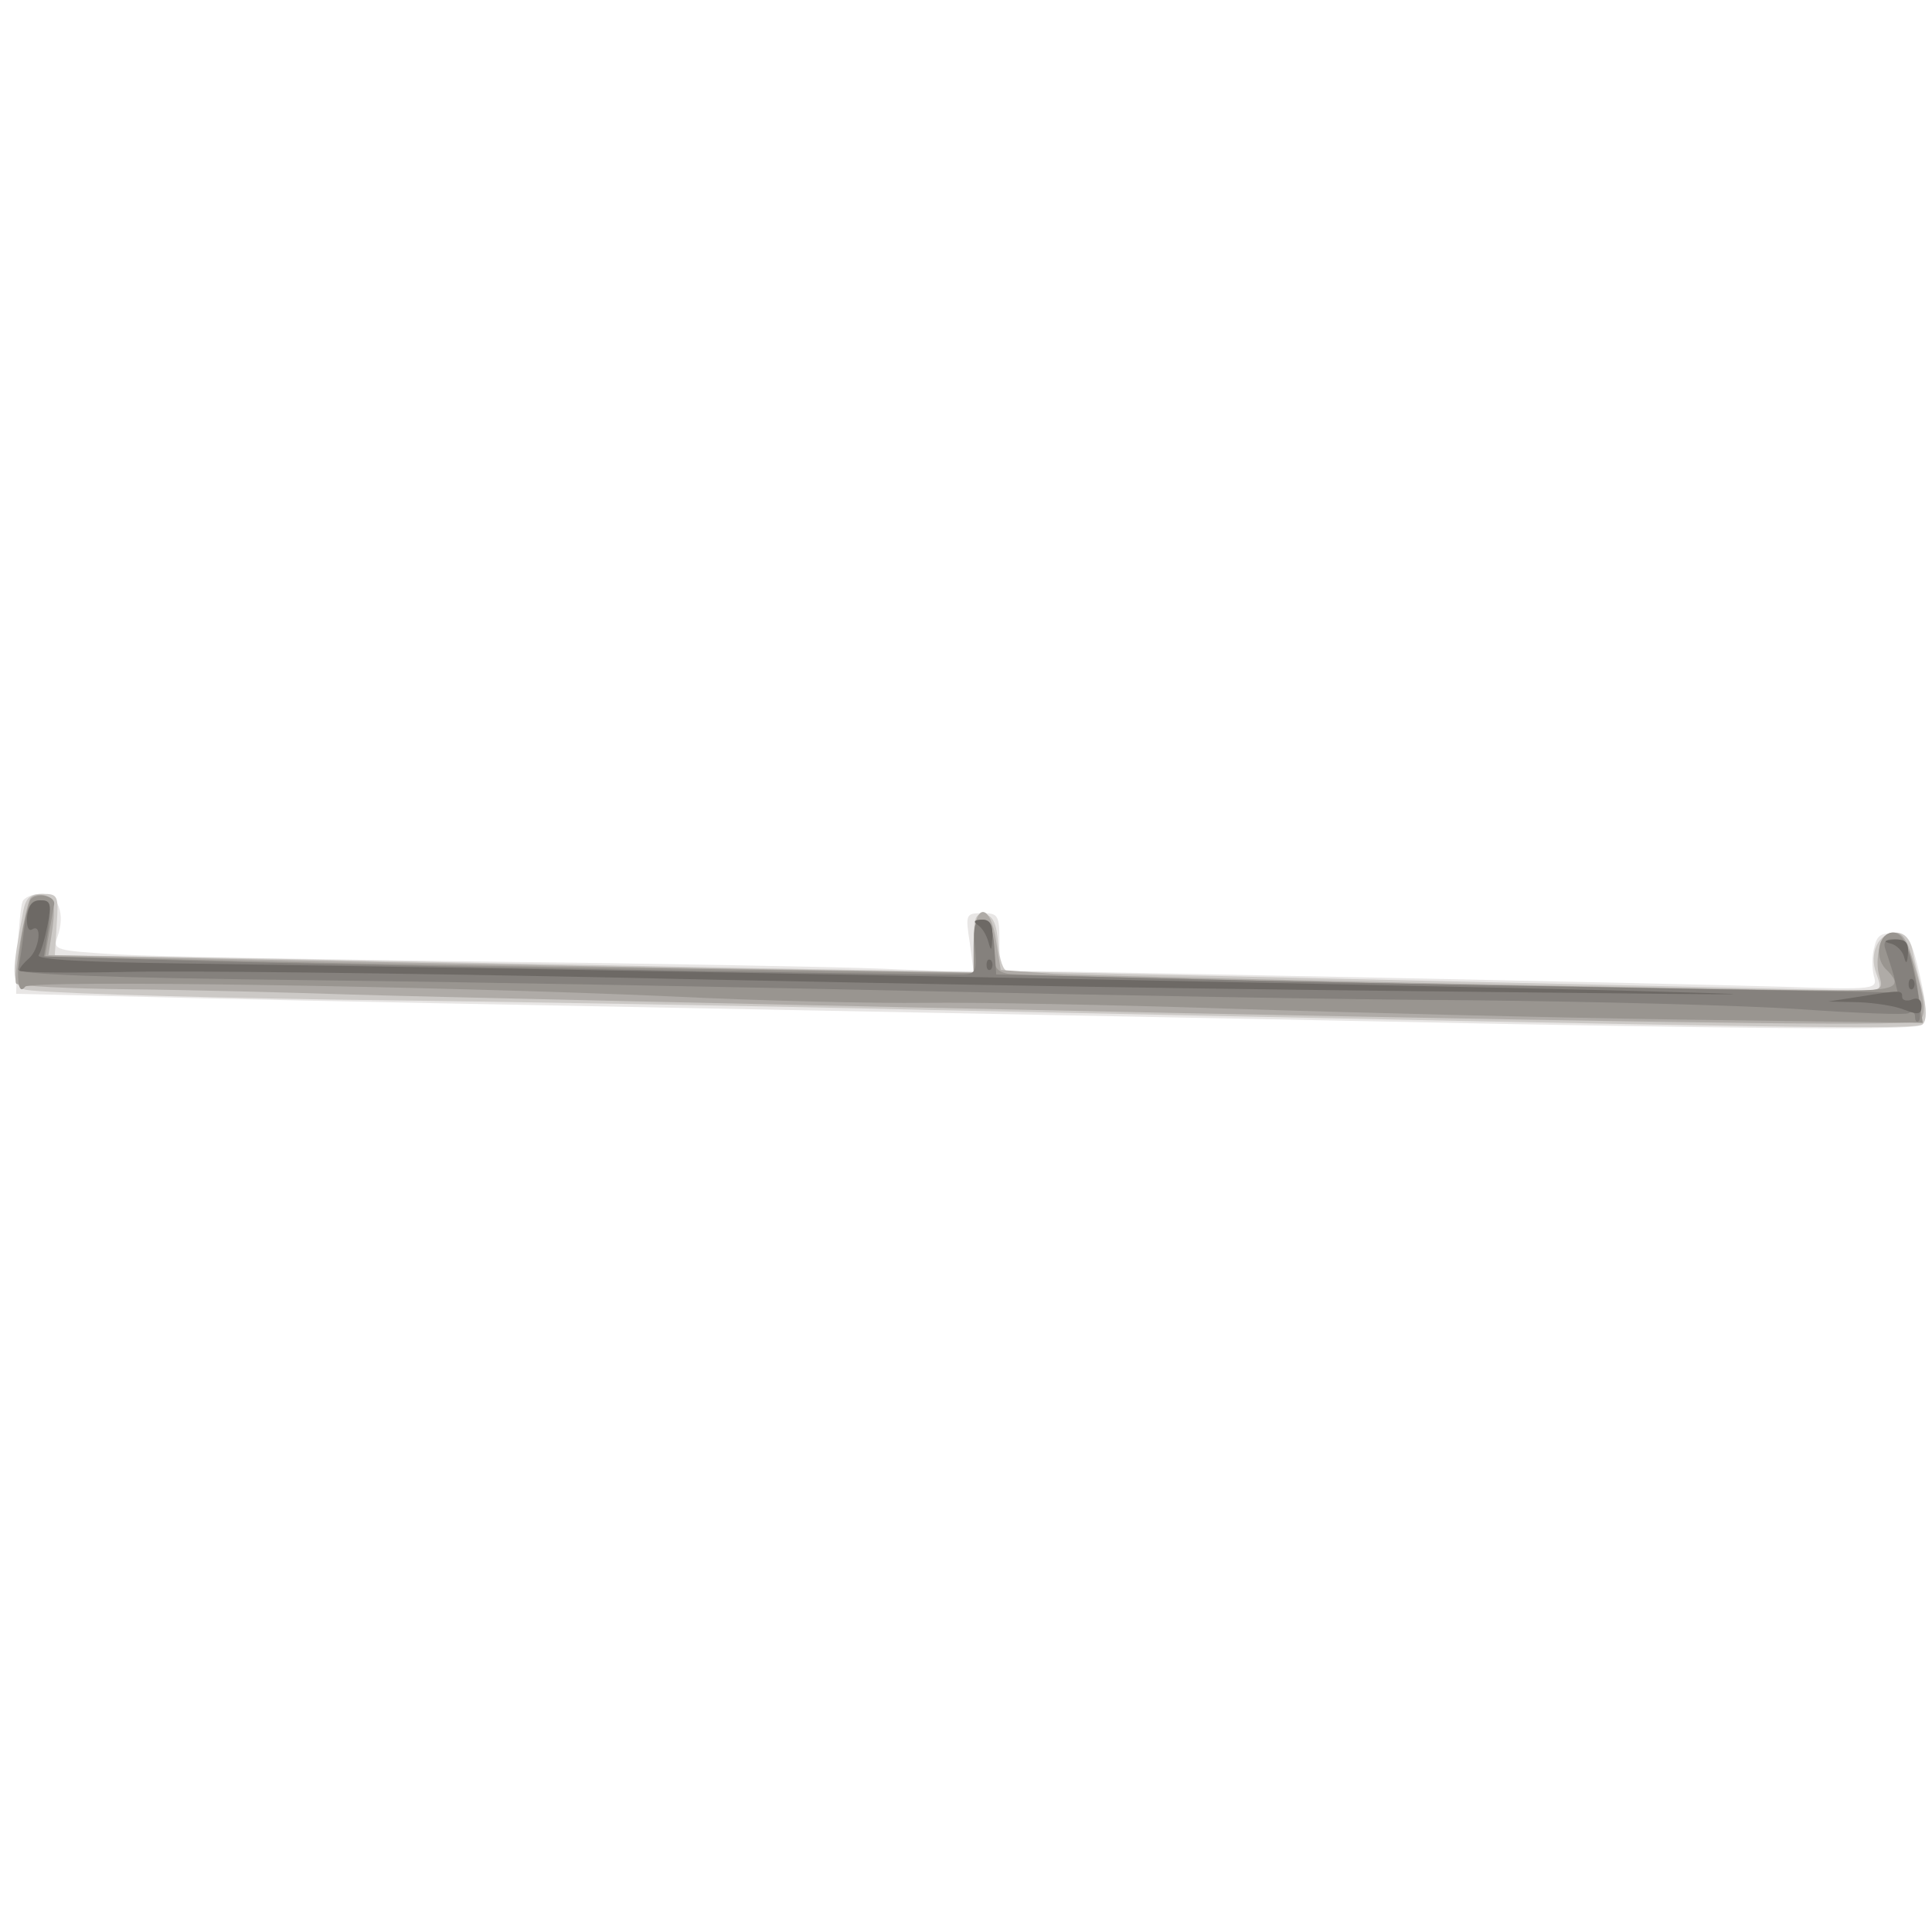 <svg xmlns="http://www.w3.org/2000/svg" xmlns:xlink="http://www.w3.org/1999/xlink" width="800" height="800"><rect width="100%" height="100%" fill="#333333" stroke="none"/><g><svg xmlns="http://www.w3.org/2000/svg" xmlns:xlink="http://www.w3.org/1999/xlink" width="800" height="800"/><svg xmlns="http://www.w3.org/2000/svg" width="800" height="800" version="1.0" viewBox="0 0 800 800"><g fill="#fff" transform="matrix(.267 0 0 -.267 0 800)"><path d="M0 1500V0h3000v3000H0V1500z"/></g></svg><svg xmlns="http://www.w3.org/2000/svg" width="800" height="800" version="1.0" viewBox="0 0 800 800"><g fill="#e8e6e5" transform="matrix(.267 0 0 -.267 0 800)"><path d="M35 1598c-3-7-6-42-8-78l-2-65 290-7c160-4 542-11 850-17s840-16 1183-23c445-8 625-9 633-1s7 29-3 74c-13 57-17 64-40 67-20 2-27-2-31-20-4-13-4-33-1-45 6-21 5-22-143-17-164 5-1090 24-1165 24h-48v45c0 42-2 45-26 45-26 0-27-1-20-46l6-46-143 6c-78 3-353 8-612 11s-516 8-572 11c-98 6-101 7-94 27 13 36 1 67-25 67-14 0-27-6-29-12z"/></g></svg><svg xmlns="http://www.w3.org/2000/svg" width="800" height="800" version="1.0" viewBox="0 0 800 800"><g fill="#ccc9c6" transform="matrix(.267 0 0 -.267 0 800)"><path d="M36 1583c-18-95-18-111 1-121 10-5 227-12 483-16 256-3 670-10 920-16 1377-29 1533-31 1542-22 6 6 6 24 0 48-6 22-13 51-16 67-4 18-13 27-26 27-27 0-42-32-30-64 9-24 7-26-18-26-15 0-317 7-672 15s-650 15-657 15-13 18-15 42c-2 31-8 44-20 46-15 3-18-4-18-43v-46l-357 6c-197 4-518 10-713 14l-355 6 3 48c3 44 2 47-22 47-19 0-26-6-30-27z"/></g></svg><svg xmlns="http://www.w3.org/2000/svg" width="800" height="800" version="1.0" viewBox="0 0 800 800"><g fill="#afaba7" transform="matrix(.267 0 0 -.267 0 800)"><path d="M47 1603c-8-13-27-125-22-132 2-4 82-8 177-9s247-5 338-8 674-16 1295-29c854-17 1133-20 1142-12 9 9 9 24-2 65-17 63-22 72-40 72s-29-41-20-69c6-19 2-21-37-21-120-1-1174 22-1244 26l-82 6-7 44c-9 62-35 61-35-2v-46l-437 7c-241 4-564 11-718 14l-280 6 4 25c8 50 6 64-11 68-9 2-18-1-21-5zm1490-160c-4-3-10-3-14 0-3 4 0 7 7 7s10-3 7-7z"/></g></svg><svg xmlns="http://www.w3.org/2000/svg" width="800" height="800" version="1.0" viewBox="0 0 800 800"><g fill="#999590" transform="matrix(.267 0 0 -.267 0 800)"><path d="M46 1598c-20-65-25-156-7-132 7 11 643 1 1001-15 140-7 318-11 395-10s289-3 470-9c182-6 498-14 704-17l373-5-7 46c-9 64-22 94-39 94-22 0-30-37-12-56 29-28 17-34-66-34-167-1-1274 22-1295 26-19 4-23 11-23 44 0 29-4 40-15 40s-15-11-15-41v-42l-452 7c-249 3-573 9-721 13l-267 6 6 36c4 20 7 40 8 45 2 15-34 19-38 4z"/></g></svg><svg xmlns="http://www.w3.org/2000/svg" width="800" height="800" version="1.0" viewBox="0 0 800 800"><g fill="#85817d" transform="matrix(.267 0 0 -.267 0 800)"><path d="M37 1552c-3-26-7-53-9-59-2-8 125-13 462-17 256-3 683-11 950-17s645-13 840-14c195-2 426-8 513-14s162-9 167-6c6 4 10 1 10-6s3-9 6-6c4 4 1 34-6 67-10 49-16 60-32 60-14 0-18-5-14-16 3-9 9-27 13-41l6-26-444 8c-244 4-559 10-699 14l-255 6-3 43c-2 29-8 42-18 42-12 0-15-10-12-42 3-42 2-43-27-43-119 0-1040 16-1208 22l-209 6 7 43c5 39 4 44-13 44-15 0-20-9-25-48z"/></g></svg><svg xmlns="http://www.w3.org/2000/svg" width="800" height="800" version="1.0" viewBox="0 0 800 800"><g fill="#6d6965" transform="matrix(.267 0 0 -.267 0 800)"><path d="M42 1574c-1-14 2-23 8-19 16 10 11-31-5-45-8-7-15-15-15-19 0-3 75-4 167-2 93 2 416-2 718-8 654-14 910-18 1470-24 371-4 386-4 130 3-390 10-1660 34-2227 42-155 2-233 6-228 13 4 6 10 27 14 48 6 32 4 37-11 37-13 0-19-8-21-26zm1474-12c7-4 14-16 17-27 4-15 5-14 6 8 1 20-4 27-16 27s-14-3-7-8zm1416-29c9-2 19-12 21-21 3-12 5-10 6 6 1 17-4 22-21 21-16-1-18-3-6-6zm-1402-33c0-7 3-10 7-7 3 4 3 10 0 14-4 3-7 0-7-7zm1430-30c0-7 3-10 7-7 3 4 3 10 0 14-4 3-7 0-7-7zm-80-20-45-7 47-1c26-1 58-6 72-12 21-8 26-7 26 6 0 10-6 14-15 10-8-3-15-1-15 4 0 11-1 11-70 0z"/></g></svg></g></svg>